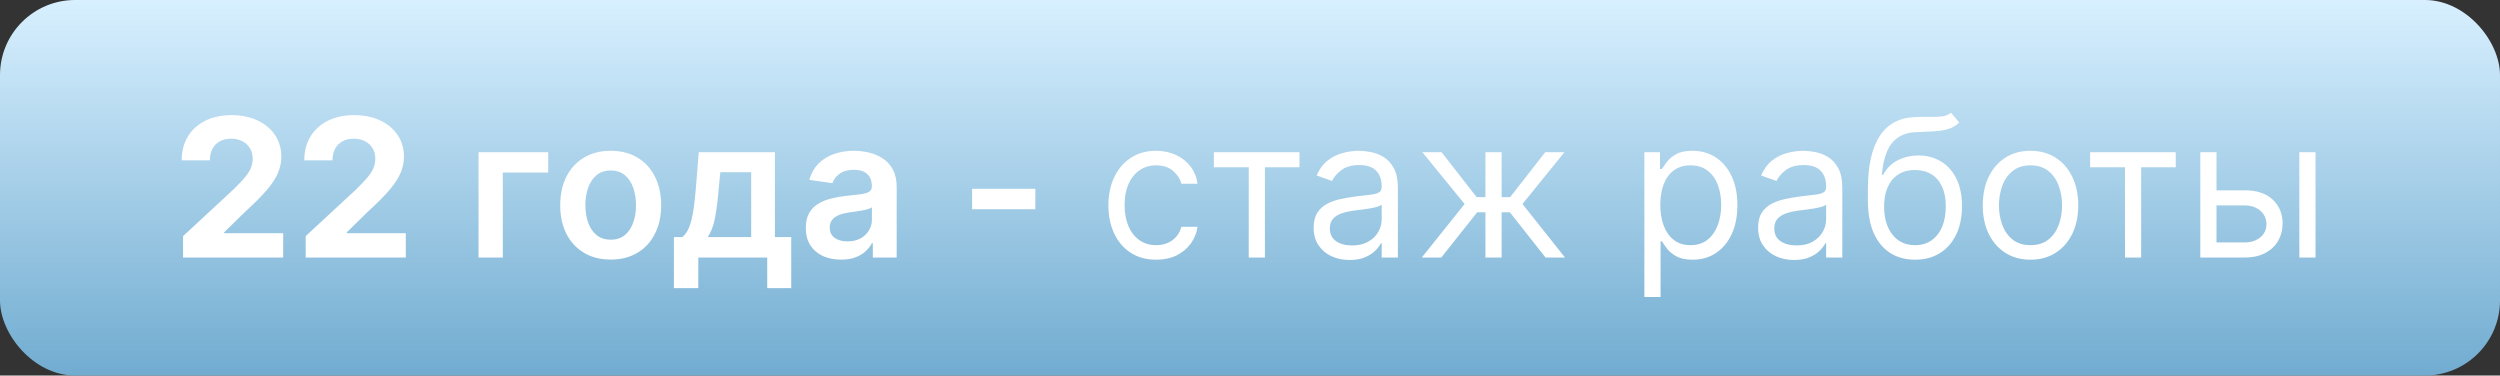 <?xml version="1.0" encoding="UTF-8"?> <svg xmlns="http://www.w3.org/2000/svg" width="233" height="35" viewBox="0 0 233 35" fill="none"><rect x="0" y="0" width="233" height="35" fill="#333333" stroke="none"/> <rect width="233" height="35" rx="7" fill="url(#paint0_linear_80_74)"></rect> <path d="M17.061 24V22.006L21.721 17.691C22.117 17.308 22.45 16.962 22.718 16.655C22.991 16.349 23.197 16.048 23.338 15.754C23.479 15.456 23.549 15.134 23.549 14.789C23.549 14.405 23.462 14.075 23.287 13.798C23.112 13.517 22.874 13.302 22.571 13.153C22.268 12.999 21.925 12.923 21.542 12.923C21.141 12.923 20.792 13.004 20.494 13.165C20.195 13.327 19.965 13.56 19.803 13.862C19.641 14.165 19.56 14.525 19.56 14.943H16.933C16.933 14.086 17.127 13.342 17.515 12.712C17.903 12.081 18.446 11.593 19.145 11.248C19.844 10.903 20.649 10.73 21.561 10.73C22.499 10.73 23.315 10.896 24.009 11.229C24.708 11.557 25.251 12.013 25.639 12.597C26.027 13.18 26.221 13.849 26.221 14.604C26.221 15.098 26.123 15.586 25.927 16.067C25.735 16.549 25.392 17.084 24.898 17.672C24.403 18.256 23.707 18.957 22.808 19.775L20.896 21.648V21.737H26.393V24H17.061ZM28.489 24V22.006L33.149 17.691C33.545 17.308 33.877 16.962 34.146 16.655C34.419 16.349 34.625 16.048 34.766 15.754C34.907 15.456 34.977 15.134 34.977 14.789C34.977 14.405 34.889 14.075 34.715 13.798C34.54 13.517 34.301 13.302 33.999 13.153C33.696 12.999 33.353 12.923 32.97 12.923C32.569 12.923 32.22 13.004 31.922 13.165C31.623 13.327 31.393 13.56 31.231 13.862C31.069 14.165 30.988 14.525 30.988 14.943H28.361C28.361 14.086 28.555 13.342 28.943 12.712C29.331 12.081 29.874 11.593 30.573 11.248C31.272 10.903 32.077 10.73 32.989 10.73C33.926 10.73 34.742 10.896 35.437 11.229C36.136 11.557 36.679 12.013 37.067 12.597C37.455 13.18 37.649 13.849 37.649 14.604C37.649 15.098 37.551 15.586 37.355 16.067C37.163 16.549 36.82 17.084 36.326 17.672C35.831 18.256 35.135 18.957 34.235 19.775L32.324 21.648V21.737H37.821V24H28.489ZM51.094 14.182V16.08H46.862V24H44.599V14.182H51.094ZM56.917 24.192C55.959 24.192 55.128 23.981 54.425 23.559C53.721 23.137 53.176 22.547 52.788 21.788C52.405 21.03 52.213 20.143 52.213 19.129C52.213 18.115 52.405 17.227 52.788 16.464C53.176 15.701 53.721 15.109 54.425 14.687C55.128 14.265 55.959 14.054 56.917 14.054C57.876 14.054 58.707 14.265 59.41 14.687C60.114 15.109 60.657 15.701 61.04 16.464C61.428 17.227 61.622 18.115 61.622 19.129C61.622 20.143 61.428 21.03 61.04 21.788C60.657 22.547 60.114 23.137 59.41 23.559C58.707 23.981 57.876 24.192 56.917 24.192ZM56.93 22.338C57.45 22.338 57.885 22.195 58.234 21.91C58.584 21.62 58.844 21.232 59.014 20.746C59.189 20.261 59.276 19.72 59.276 19.123C59.276 18.522 59.189 17.979 59.014 17.493C58.844 17.003 58.584 16.613 58.234 16.323C57.885 16.033 57.45 15.889 56.93 15.889C56.398 15.889 55.955 16.033 55.601 16.323C55.251 16.613 54.989 17.003 54.815 17.493C54.644 17.979 54.559 18.522 54.559 19.123C54.559 19.72 54.644 20.261 54.815 20.746C54.989 21.232 55.251 21.62 55.601 21.91C55.955 22.195 56.398 22.338 56.93 22.338ZM62.807 26.851V22.095H63.587C63.795 21.933 63.97 21.714 64.111 21.437C64.251 21.155 64.366 20.825 64.456 20.446C64.55 20.062 64.626 19.634 64.686 19.161C64.746 18.684 64.799 18.171 64.846 17.621L65.127 14.182H72.222V22.095H73.743V26.851H71.506V24H65.082V26.851H62.807ZM65.964 22.095H70.01V16.048H67.134L66.981 17.621C66.895 18.66 66.783 19.551 66.642 20.293C66.501 21.034 66.275 21.635 65.964 22.095ZM78.386 24.198C77.764 24.198 77.204 24.087 76.705 23.866C76.211 23.64 75.819 23.308 75.529 22.869C75.243 22.43 75.101 21.889 75.101 21.245C75.101 20.691 75.203 20.233 75.407 19.871C75.612 19.509 75.891 19.219 76.245 19.001C76.599 18.784 76.997 18.62 77.44 18.509C77.888 18.394 78.35 18.311 78.827 18.26C79.403 18.2 79.869 18.147 80.227 18.1C80.585 18.049 80.845 17.972 81.007 17.87C81.173 17.764 81.256 17.599 81.256 17.378V17.34C81.256 16.858 81.114 16.485 80.828 16.221C80.543 15.957 80.131 15.825 79.594 15.825C79.028 15.825 78.578 15.948 78.246 16.195C77.918 16.442 77.696 16.734 77.581 17.071L75.42 16.764C75.591 16.168 75.872 15.669 76.264 15.268C76.656 14.864 77.135 14.561 77.702 14.361C78.269 14.156 78.895 14.054 79.582 14.054C80.055 14.054 80.525 14.109 80.994 14.22C81.463 14.331 81.891 14.514 82.279 14.77C82.667 15.021 82.978 15.364 83.212 15.799C83.451 16.234 83.57 16.777 83.57 17.429V24H81.346V22.651H81.269C81.128 22.924 80.93 23.18 80.675 23.418C80.423 23.653 80.106 23.842 79.722 23.987C79.343 24.128 78.898 24.198 78.386 24.198ZM78.987 22.498C79.452 22.498 79.854 22.406 80.195 22.223C80.536 22.035 80.798 21.788 80.981 21.482C81.169 21.175 81.263 20.84 81.263 20.478V19.321C81.19 19.381 81.067 19.436 80.892 19.487C80.722 19.538 80.53 19.583 80.317 19.621C80.104 19.66 79.893 19.694 79.684 19.724C79.475 19.754 79.294 19.779 79.141 19.8C78.795 19.847 78.486 19.924 78.214 20.03C77.941 20.137 77.726 20.286 77.568 20.478C77.41 20.666 77.332 20.908 77.332 21.207C77.332 21.633 77.487 21.954 77.798 22.172C78.109 22.389 78.506 22.498 78.987 22.498ZM96.493 17.595V19.5H90.599V17.595H96.493ZM107.752 24.204C106.831 24.204 106.039 23.987 105.374 23.553C104.709 23.118 104.198 22.519 103.84 21.756C103.482 20.994 103.303 20.122 103.303 19.142C103.303 18.145 103.486 17.265 103.853 16.502C104.223 15.735 104.739 15.136 105.399 14.706C106.064 14.271 106.84 14.054 107.726 14.054C108.417 14.054 109.039 14.182 109.593 14.438C110.147 14.693 110.6 15.051 110.954 15.511C111.308 15.972 111.527 16.509 111.613 17.122H110.104C109.989 16.675 109.733 16.278 109.337 15.933C108.945 15.584 108.417 15.409 107.752 15.409C107.164 15.409 106.648 15.562 106.205 15.869C105.766 16.172 105.423 16.6 105.176 17.154C104.933 17.704 104.811 18.349 104.811 19.091C104.811 19.849 104.931 20.51 105.169 21.072C105.412 21.635 105.753 22.072 106.192 22.383C106.635 22.694 107.155 22.849 107.752 22.849C108.144 22.849 108.5 22.781 108.819 22.645C109.139 22.509 109.409 22.312 109.631 22.057C109.853 21.801 110.01 21.494 110.104 21.136H111.613C111.527 21.716 111.316 22.238 110.98 22.702C110.647 23.163 110.206 23.529 109.657 23.802C109.111 24.07 108.476 24.204 107.752 24.204ZM113.134 15.588V14.182H121.112V15.588H117.89V24H116.382V15.588H113.134ZM125.782 24.23C125.159 24.23 124.595 24.113 124.088 23.879C123.581 23.64 123.178 23.297 122.88 22.849C122.581 22.398 122.432 21.852 122.432 21.213C122.432 20.651 122.543 20.195 122.764 19.845C122.986 19.491 123.282 19.215 123.653 19.014C124.024 18.814 124.433 18.665 124.88 18.567C125.332 18.465 125.786 18.384 126.242 18.324C126.838 18.247 127.322 18.19 127.693 18.151C128.068 18.109 128.34 18.038 128.511 17.94C128.686 17.842 128.773 17.672 128.773 17.429V17.378C128.773 16.747 128.6 16.257 128.255 15.908C127.914 15.558 127.397 15.383 126.702 15.383C125.982 15.383 125.417 15.541 125.008 15.857C124.599 16.172 124.311 16.509 124.145 16.866L122.713 16.355C122.969 15.758 123.31 15.294 123.736 14.962C124.166 14.625 124.635 14.391 125.142 14.258C125.654 14.122 126.157 14.054 126.651 14.054C126.966 14.054 127.328 14.092 127.737 14.169C128.151 14.242 128.549 14.393 128.933 14.623C129.321 14.853 129.642 15.2 129.898 15.665C130.154 16.129 130.282 16.751 130.282 17.531V24H128.773V22.671H128.696C128.594 22.884 128.424 23.111 128.185 23.354C127.946 23.597 127.629 23.804 127.233 23.974C126.836 24.145 126.353 24.23 125.782 24.23ZM126.012 22.875C126.608 22.875 127.111 22.758 127.52 22.523C127.934 22.289 128.245 21.986 128.453 21.616C128.666 21.245 128.773 20.855 128.773 20.446V19.065C128.709 19.142 128.568 19.212 128.351 19.276C128.138 19.336 127.891 19.389 127.61 19.436C127.333 19.479 127.062 19.517 126.798 19.551C126.538 19.581 126.327 19.607 126.165 19.628C125.773 19.679 125.407 19.762 125.066 19.877C124.729 19.988 124.456 20.156 124.247 20.382C124.043 20.604 123.941 20.906 123.941 21.29C123.941 21.814 124.135 22.21 124.522 22.479C124.914 22.743 125.411 22.875 126.012 22.875ZM132.511 24L136.5 19.014L132.562 14.182H134.352L137.625 18.375H138.443V14.182H139.952V18.375H140.744L144.017 14.182H145.807L141.895 19.014L145.858 24H144.043L140.719 19.781H139.952V24H138.443V19.781H137.676L134.327 24H132.511ZM153.256 27.682V14.182H154.713V15.742H154.892C155.003 15.571 155.157 15.354 155.353 15.089C155.553 14.821 155.838 14.582 156.209 14.374C156.584 14.161 157.091 14.054 157.731 14.054C158.557 14.054 159.286 14.261 159.917 14.674C160.547 15.087 161.039 15.673 161.393 16.432C161.747 17.19 161.924 18.085 161.924 19.116C161.924 20.156 161.747 21.058 161.393 21.82C161.039 22.579 160.549 23.167 159.923 23.584C159.297 23.998 158.574 24.204 157.756 24.204C157.125 24.204 156.62 24.1 156.241 23.891C155.862 23.678 155.57 23.438 155.365 23.169C155.161 22.896 155.003 22.671 154.892 22.491H154.765V27.682H153.256ZM154.739 19.091C154.739 19.832 154.848 20.486 155.065 21.053C155.282 21.616 155.6 22.057 156.017 22.376C156.435 22.692 156.946 22.849 157.552 22.849C158.182 22.849 158.708 22.683 159.13 22.351C159.557 22.014 159.876 21.562 160.089 20.996C160.307 20.425 160.415 19.79 160.415 19.091C160.415 18.401 160.309 17.778 160.096 17.224C159.887 16.666 159.569 16.225 159.143 15.901C158.721 15.573 158.191 15.409 157.552 15.409C156.938 15.409 156.422 15.565 156.005 15.876C155.587 16.183 155.272 16.613 155.059 17.167C154.846 17.717 154.739 18.358 154.739 19.091ZM167.204 24.23C166.582 24.23 166.017 24.113 165.51 23.879C165.003 23.64 164.6 23.297 164.302 22.849C164.004 22.398 163.855 21.852 163.855 21.213C163.855 20.651 163.965 20.195 164.187 19.845C164.409 19.491 164.705 19.215 165.075 19.014C165.446 18.814 165.855 18.665 166.303 18.567C166.754 18.465 167.208 18.384 167.664 18.324C168.261 18.247 168.745 18.19 169.115 18.151C169.49 18.109 169.763 18.038 169.933 17.94C170.108 17.842 170.196 17.672 170.196 17.429V17.378C170.196 16.747 170.023 16.257 169.678 15.908C169.337 15.558 168.819 15.383 168.124 15.383C167.404 15.383 166.84 15.541 166.431 15.857C166.022 16.172 165.734 16.509 165.568 16.866L164.136 16.355C164.392 15.758 164.732 15.294 165.159 14.962C165.589 14.625 166.058 14.391 166.565 14.258C167.076 14.122 167.579 14.054 168.073 14.054C168.389 14.054 168.751 14.092 169.16 14.169C169.573 14.242 169.972 14.393 170.355 14.623C170.743 14.853 171.065 15.2 171.321 15.665C171.576 16.129 171.704 16.751 171.704 17.531V24H170.196V22.671H170.119C170.017 22.884 169.846 23.111 169.607 23.354C169.369 23.597 169.051 23.804 168.655 23.974C168.259 24.145 167.775 24.23 167.204 24.23ZM167.434 22.875C168.031 22.875 168.534 22.758 168.943 22.523C169.356 22.289 169.667 21.986 169.876 21.616C170.089 21.245 170.196 20.855 170.196 20.446V19.065C170.132 19.142 169.991 19.212 169.774 19.276C169.561 19.336 169.313 19.389 169.032 19.436C168.755 19.479 168.485 19.517 168.22 19.551C167.96 19.581 167.749 19.607 167.588 19.628C167.196 19.679 166.829 19.762 166.488 19.877C166.151 19.988 165.879 20.156 165.67 20.382C165.465 20.604 165.363 20.906 165.363 21.29C165.363 21.814 165.557 22.21 165.945 22.479C166.337 22.743 166.833 22.875 167.434 22.875ZM181.834 10.5L182.601 11.421C182.303 11.71 181.958 11.913 181.566 12.028C181.174 12.143 180.731 12.213 180.236 12.239C179.742 12.264 179.192 12.29 178.587 12.315C177.905 12.341 177.341 12.507 176.893 12.814C176.446 13.121 176.101 13.564 175.858 14.143C175.615 14.723 175.459 15.435 175.391 16.278H175.519C175.851 15.665 176.312 15.213 176.9 14.923C177.488 14.633 178.118 14.489 178.792 14.489C179.559 14.489 180.249 14.668 180.863 15.026C181.476 15.383 181.962 15.914 182.32 16.617C182.678 17.32 182.857 18.188 182.857 19.219C182.857 20.246 182.674 21.132 182.307 21.878C181.945 22.624 181.436 23.199 180.78 23.604C180.128 24.004 179.363 24.204 178.485 24.204C177.607 24.204 176.838 23.998 176.177 23.584C175.517 23.167 175.003 22.549 174.637 21.731C174.27 20.908 174.087 19.892 174.087 18.682V17.634C174.087 15.447 174.458 13.79 175.199 12.661C175.945 11.531 177.066 10.947 178.562 10.909C179.09 10.892 179.561 10.888 179.974 10.896C180.388 10.905 180.748 10.886 181.055 10.839C181.361 10.792 181.621 10.679 181.834 10.5ZM178.485 22.849C179.077 22.849 179.586 22.7 180.013 22.402C180.443 22.104 180.773 21.684 181.003 21.143C181.233 20.597 181.349 19.956 181.349 19.219C181.349 18.503 181.231 17.893 180.997 17.391C180.767 16.888 180.437 16.504 180.006 16.24C179.576 15.976 179.06 15.844 178.459 15.844C178.02 15.844 177.626 15.918 177.277 16.067C176.927 16.217 176.629 16.436 176.382 16.726C176.135 17.016 175.943 17.369 175.807 17.787C175.675 18.204 175.604 18.682 175.596 19.219C175.596 20.318 175.854 21.198 176.369 21.859C176.885 22.519 177.59 22.849 178.485 22.849ZM189.243 24.204C188.357 24.204 187.579 23.994 186.91 23.572C186.245 23.15 185.725 22.56 185.35 21.801C184.98 21.043 184.794 20.156 184.794 19.142C184.794 18.119 184.98 17.227 185.35 16.464C185.725 15.701 186.245 15.109 186.91 14.687C187.579 14.265 188.357 14.054 189.243 14.054C190.13 14.054 190.905 14.265 191.57 14.687C192.239 15.109 192.759 15.701 193.13 16.464C193.505 17.227 193.692 18.119 193.692 19.142C193.692 20.156 193.505 21.043 193.13 21.801C192.759 22.56 192.239 23.15 191.57 23.572C190.905 23.994 190.13 24.204 189.243 24.204ZM189.243 22.849C189.917 22.849 190.47 22.677 190.905 22.332C191.34 21.986 191.662 21.533 191.87 20.97C192.079 20.408 192.184 19.798 192.184 19.142C192.184 18.486 192.079 17.874 191.87 17.308C191.662 16.741 191.34 16.283 190.905 15.933C190.47 15.584 189.917 15.409 189.243 15.409C188.57 15.409 188.016 15.584 187.581 15.933C187.147 16.283 186.825 16.741 186.616 17.308C186.407 17.874 186.303 18.486 186.303 19.142C186.303 19.798 186.407 20.408 186.616 20.97C186.825 21.533 187.147 21.986 187.581 22.332C188.016 22.677 188.57 22.849 189.243 22.849ZM194.802 15.588V14.182H202.779V15.588H199.557V24H198.049V15.588H194.802ZM206.373 17.736H209.186C210.336 17.736 211.216 18.028 211.826 18.611C212.435 19.195 212.74 19.935 212.74 20.829C212.74 21.418 212.603 21.952 212.331 22.434C212.058 22.911 211.657 23.293 211.129 23.578C210.601 23.859 209.953 24 209.186 24H205.069V14.182H206.578V22.594H209.186C209.782 22.594 210.272 22.436 210.656 22.121C211.04 21.805 211.231 21.401 211.231 20.906C211.231 20.386 211.04 19.962 210.656 19.634C210.272 19.306 209.782 19.142 209.186 19.142H206.373V17.736ZM214.299 24V14.182H215.808V24H214.299Z" fill="white"></path> <defs> <linearGradient id="paint0_linear_80_74" x1="116.5" y1="0" x2="116.5" y2="35" gradientUnits="userSpaceOnUse"> <stop stop-color="#D8F0FF"></stop> <stop offset="1" stop-color="#71ACD0"></stop> </linearGradient> </defs> </svg> 